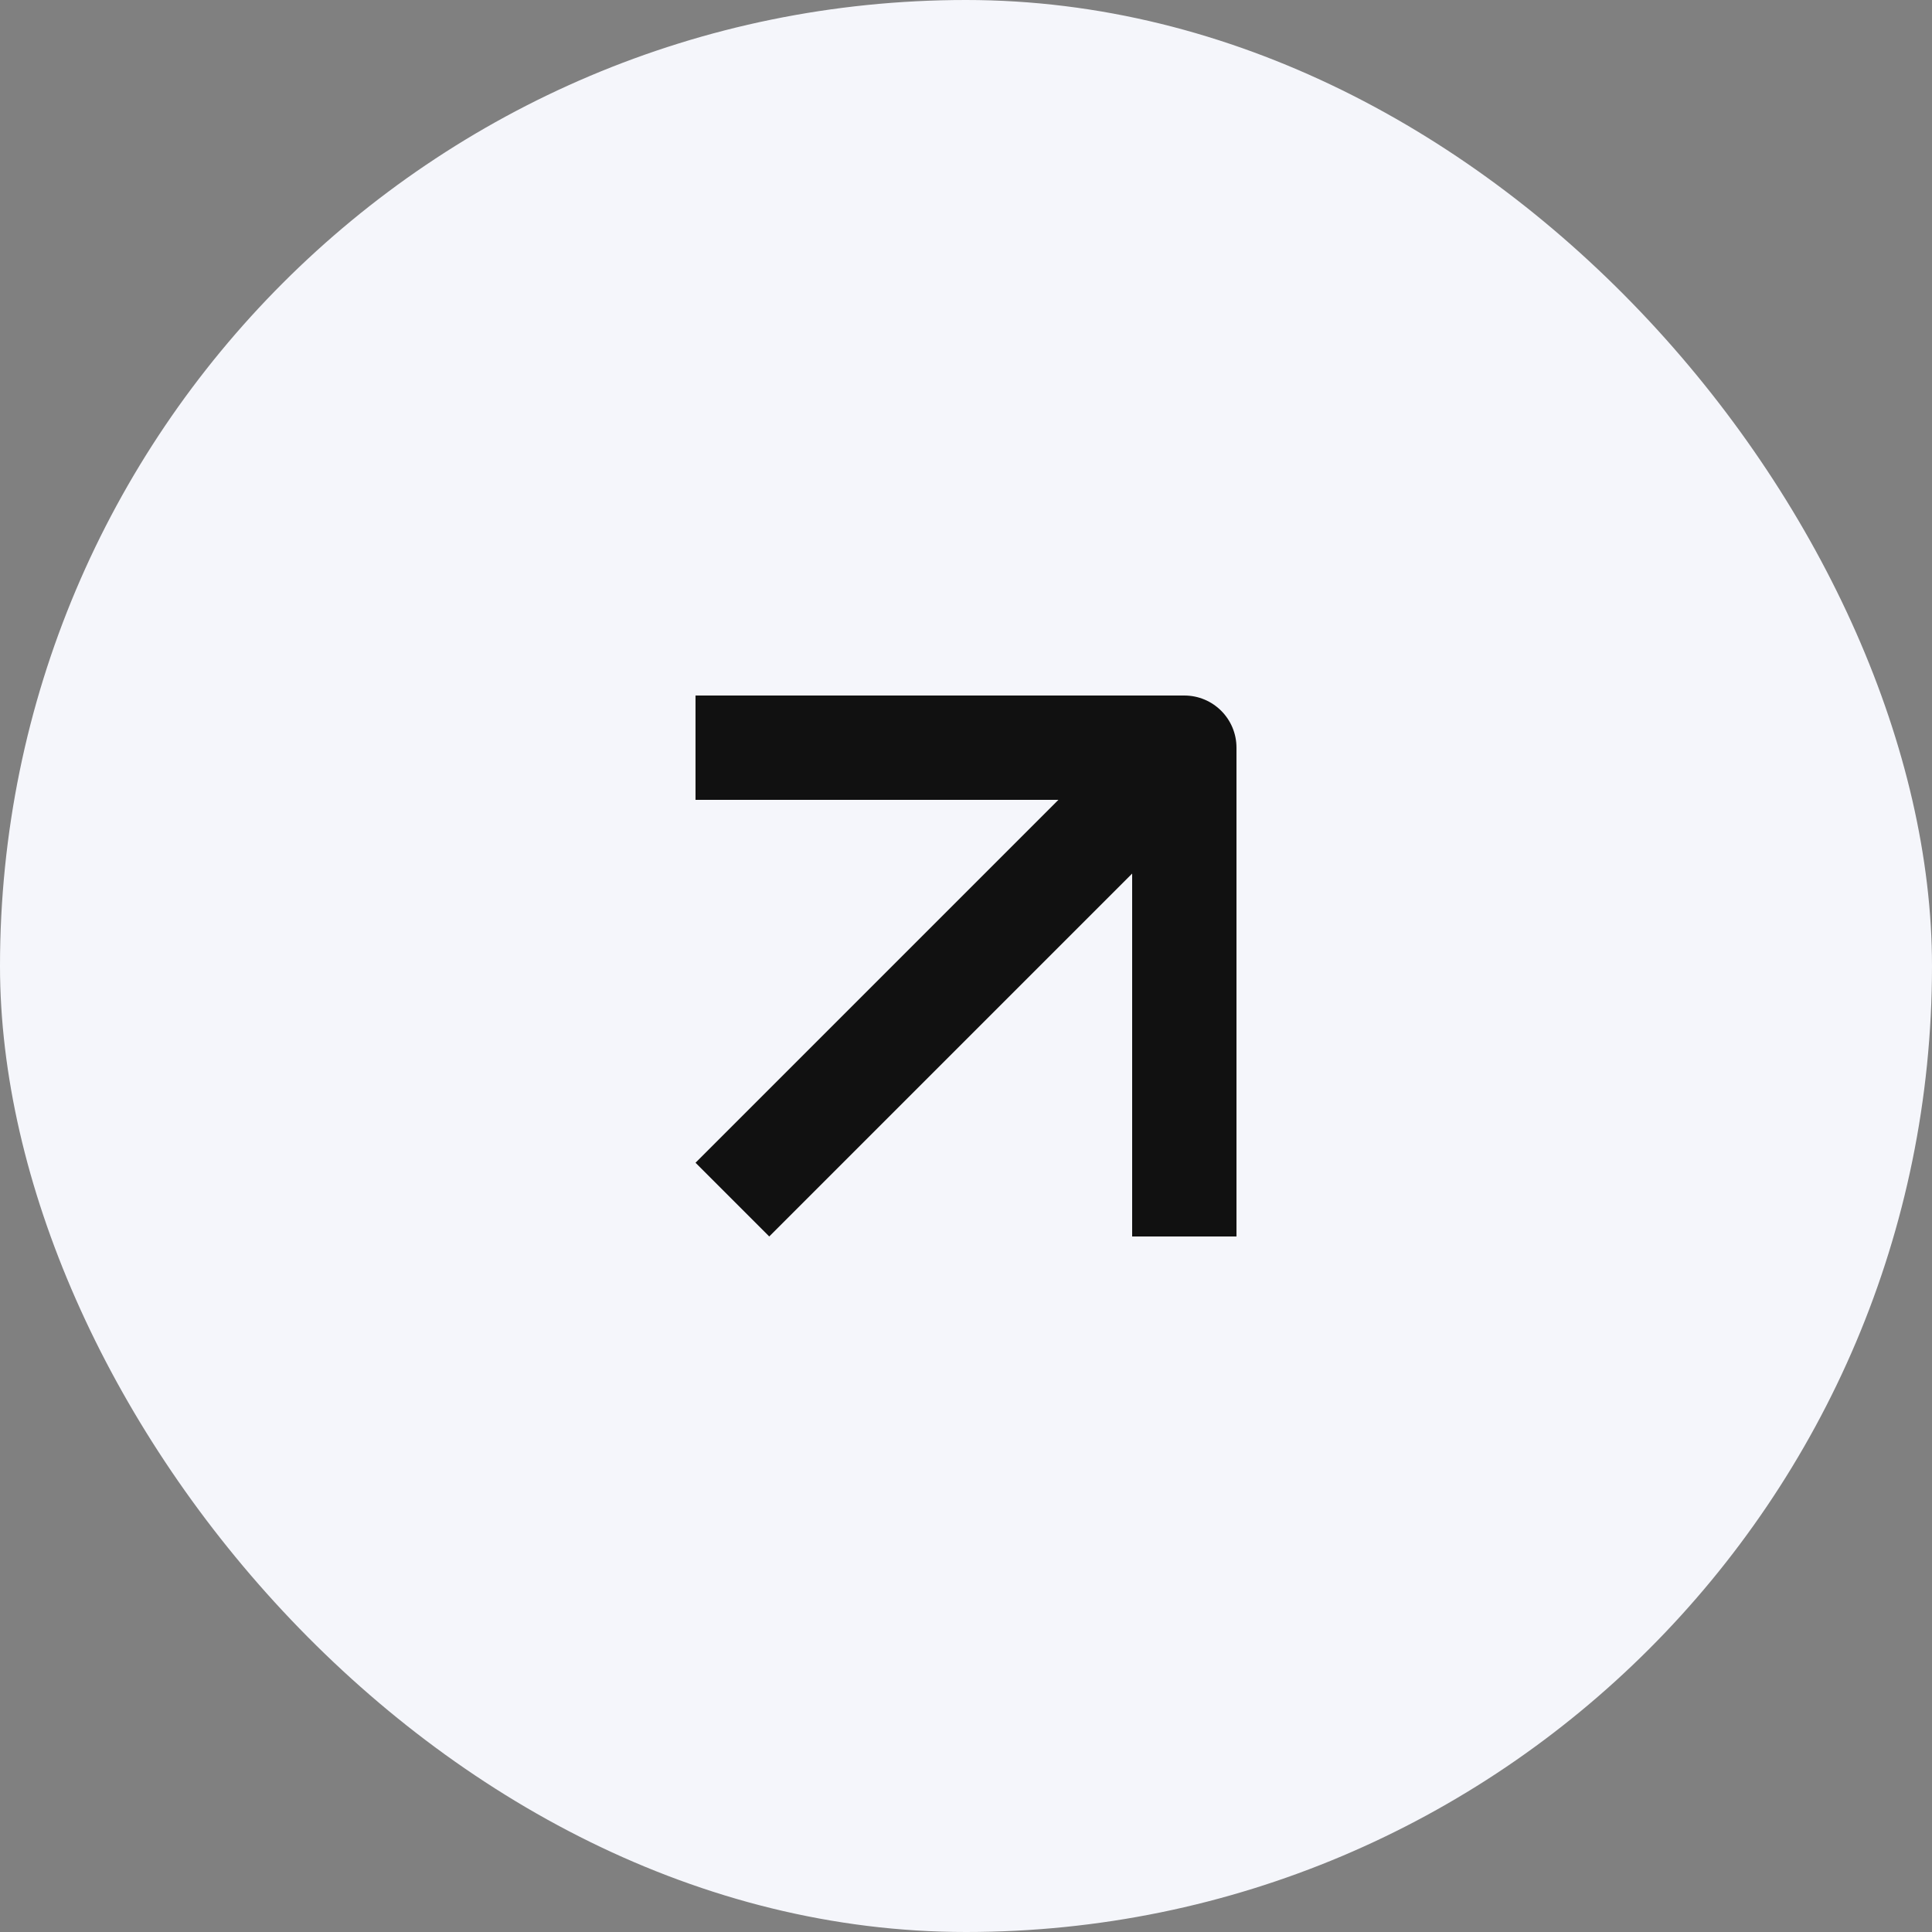 <?xml version="1.0" encoding="UTF-8"?> <svg xmlns="http://www.w3.org/2000/svg" width="25" height="25" viewBox="0 0 25 25" fill="none"><rect x="0" y="0" width="25" height="25" fill="#808080" stroke="none"/> <rect width="25" height="25" rx="12.5" fill="#F5F6FB"></rect> <path fill-rule="evenodd" clip-rule="evenodd" d="M9 9H15.325C15.698 9 16 9.302 16 9.675V16C16 16 15.023 16 14.65 16V11.304L9.954 16L9 15.046L13.696 10.35H9C9 10.35 9 9.373 9 9Z" fill="#111111"></path> </svg> 